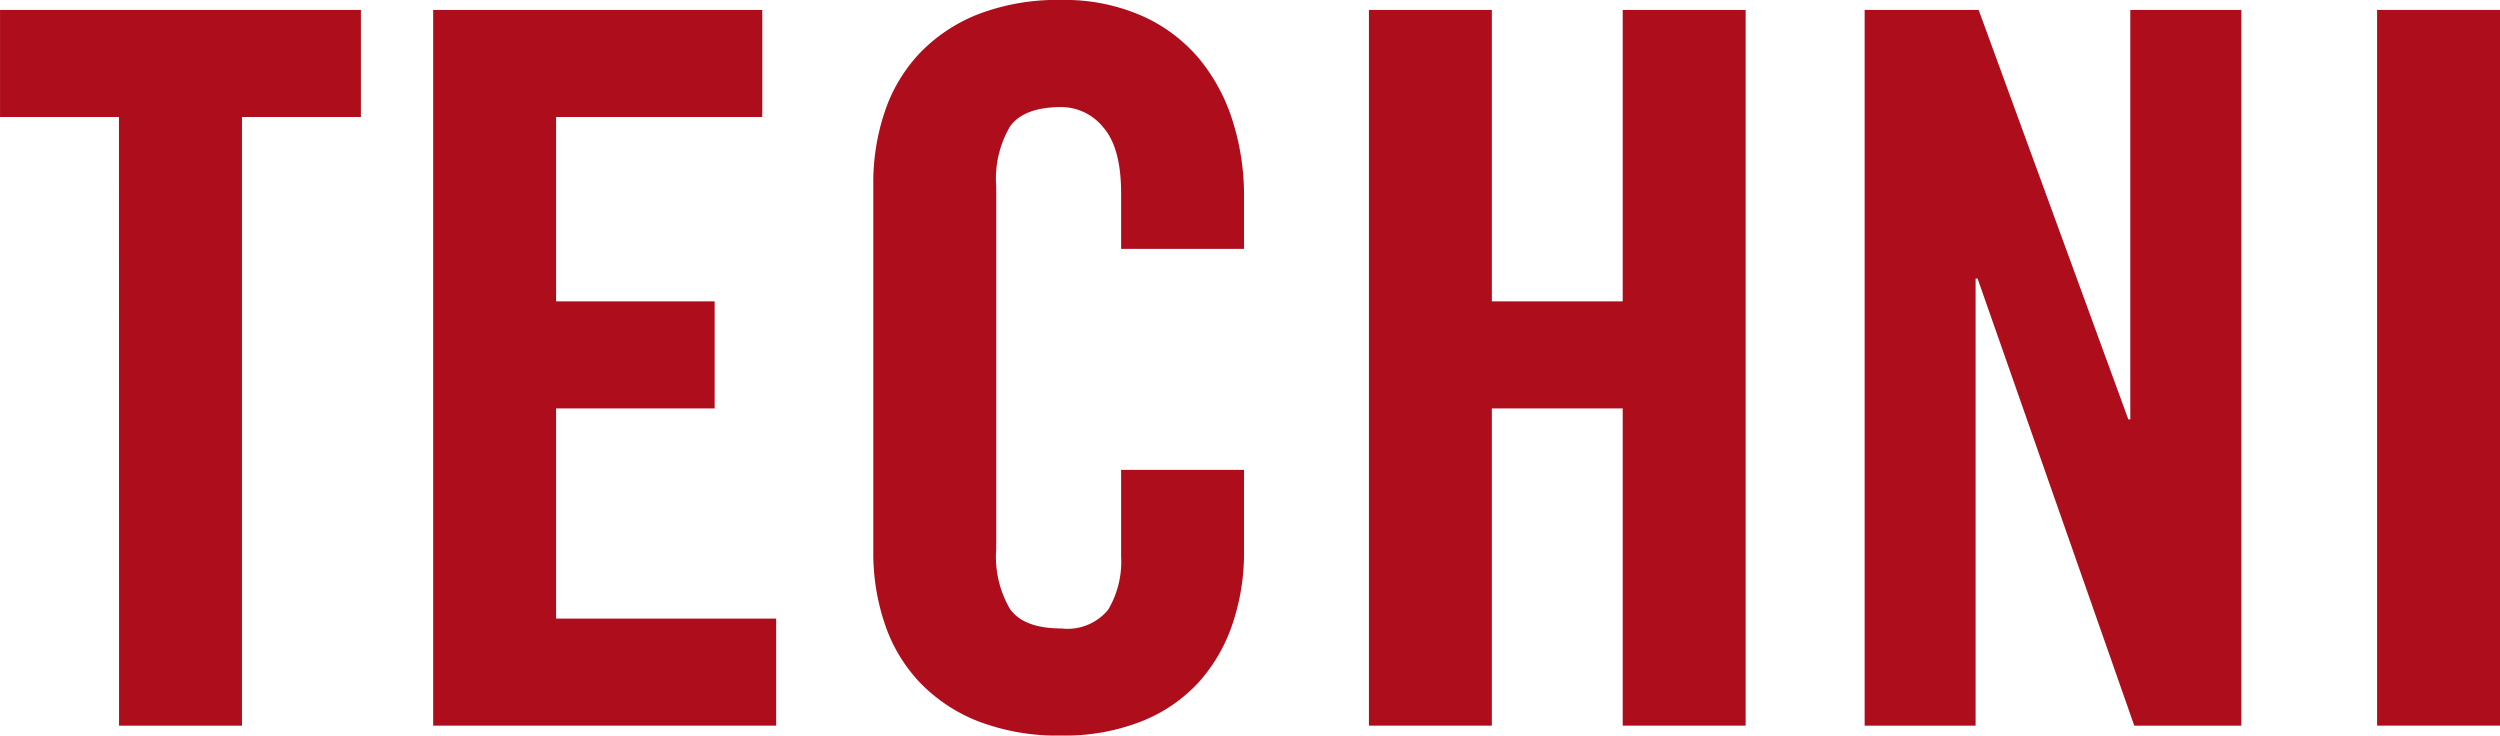 <svg xmlns="http://www.w3.org/2000/svg" width="182.9" height="53.812" viewBox="0 0 182.9 53.812">
  <g id="Group_50014" data-name="Group 50014" transform="translate(23728.656 11493.201)">
    <path id="Path_99162" data-name="Path 99162" d="M490.932,54.931h-8.7V47.1h26.4v7.832h-8.7V99.46h-8.993Z" transform="translate(-24210.885 -11539.573)" fill="#ae0d1c"/>
    <path id="Path_99163" data-name="Path 99163" d="M499.924,99.46V47.1H524v7.832H508.916V68.42h11.6v7.832h-11.6V91.628h16.1V99.46Z" transform="translate(-24196.889 -11539.573)" fill="#ae0d1c"/>
    <path id="Path_99164" data-name="Path 99164" d="M536.033,64.9V60.835q0-3.334-1.306-4.823a3.955,3.955,0,0,0-3.047-1.485q-2.756,0-3.77,1.413a7.566,7.566,0,0,0-1.016,4.388V86.87a7.562,7.562,0,0,0,1.016,4.388q1.013,1.413,3.77,1.415a3.839,3.839,0,0,0,3.408-1.377,6.9,6.9,0,0,0,.944-3.917v-6.31h8.993v6.02a16.193,16.193,0,0,1-.833,5.221,12.122,12.122,0,0,1-2.466,4.279,11.329,11.329,0,0,1-4.171,2.866,15.27,15.27,0,0,1-5.874,1.051,16.174,16.174,0,0,1-6.127-1.051,11.947,11.947,0,0,1-4.279-2.866,11.538,11.538,0,0,1-2.54-4.279,16.148,16.148,0,0,1-.833-5.221V60.109a16.164,16.164,0,0,1,.833-5.221,11.552,11.552,0,0,1,2.54-4.279,11.993,11.993,0,0,1,4.279-2.866,16.174,16.174,0,0,1,6.127-1.051,14.023,14.023,0,0,1,5.874,1.161,11.623,11.623,0,0,1,4.171,3.118,13.467,13.467,0,0,1,2.466,4.569,18.032,18.032,0,0,1,.833,5.513V64.9Z" transform="translate(-24182.668 -11539.895)" fill="#ae0d1c"/>
    <path id="Path_99165" data-name="Path 99165" d="M538.149,99.46V47.1h8.993V68.42h9.573V47.1h8.994V99.46h-8.994V76.252h-9.573V99.46Z" transform="translate(-24166.654 -11539.573)" fill="#ae0d1c"/>
    <path id="Path_99166" data-name="Path 99166" d="M558.4,99.46V47.1h8.341l10.95,29.953h.145V47.1h8.124V99.46h-7.834L566.663,66.751h-.145V99.46Z" transform="translate(-24150.639 -11539.573)" fill="#ae0d1c"/>
    <rect id="Rectangle_15015" data-name="Rectangle 15015" width="8.993" height="52.362" transform="translate(-23554.748 -11492.476)" fill="#ae0d1c"/>
  </g>
</svg>
